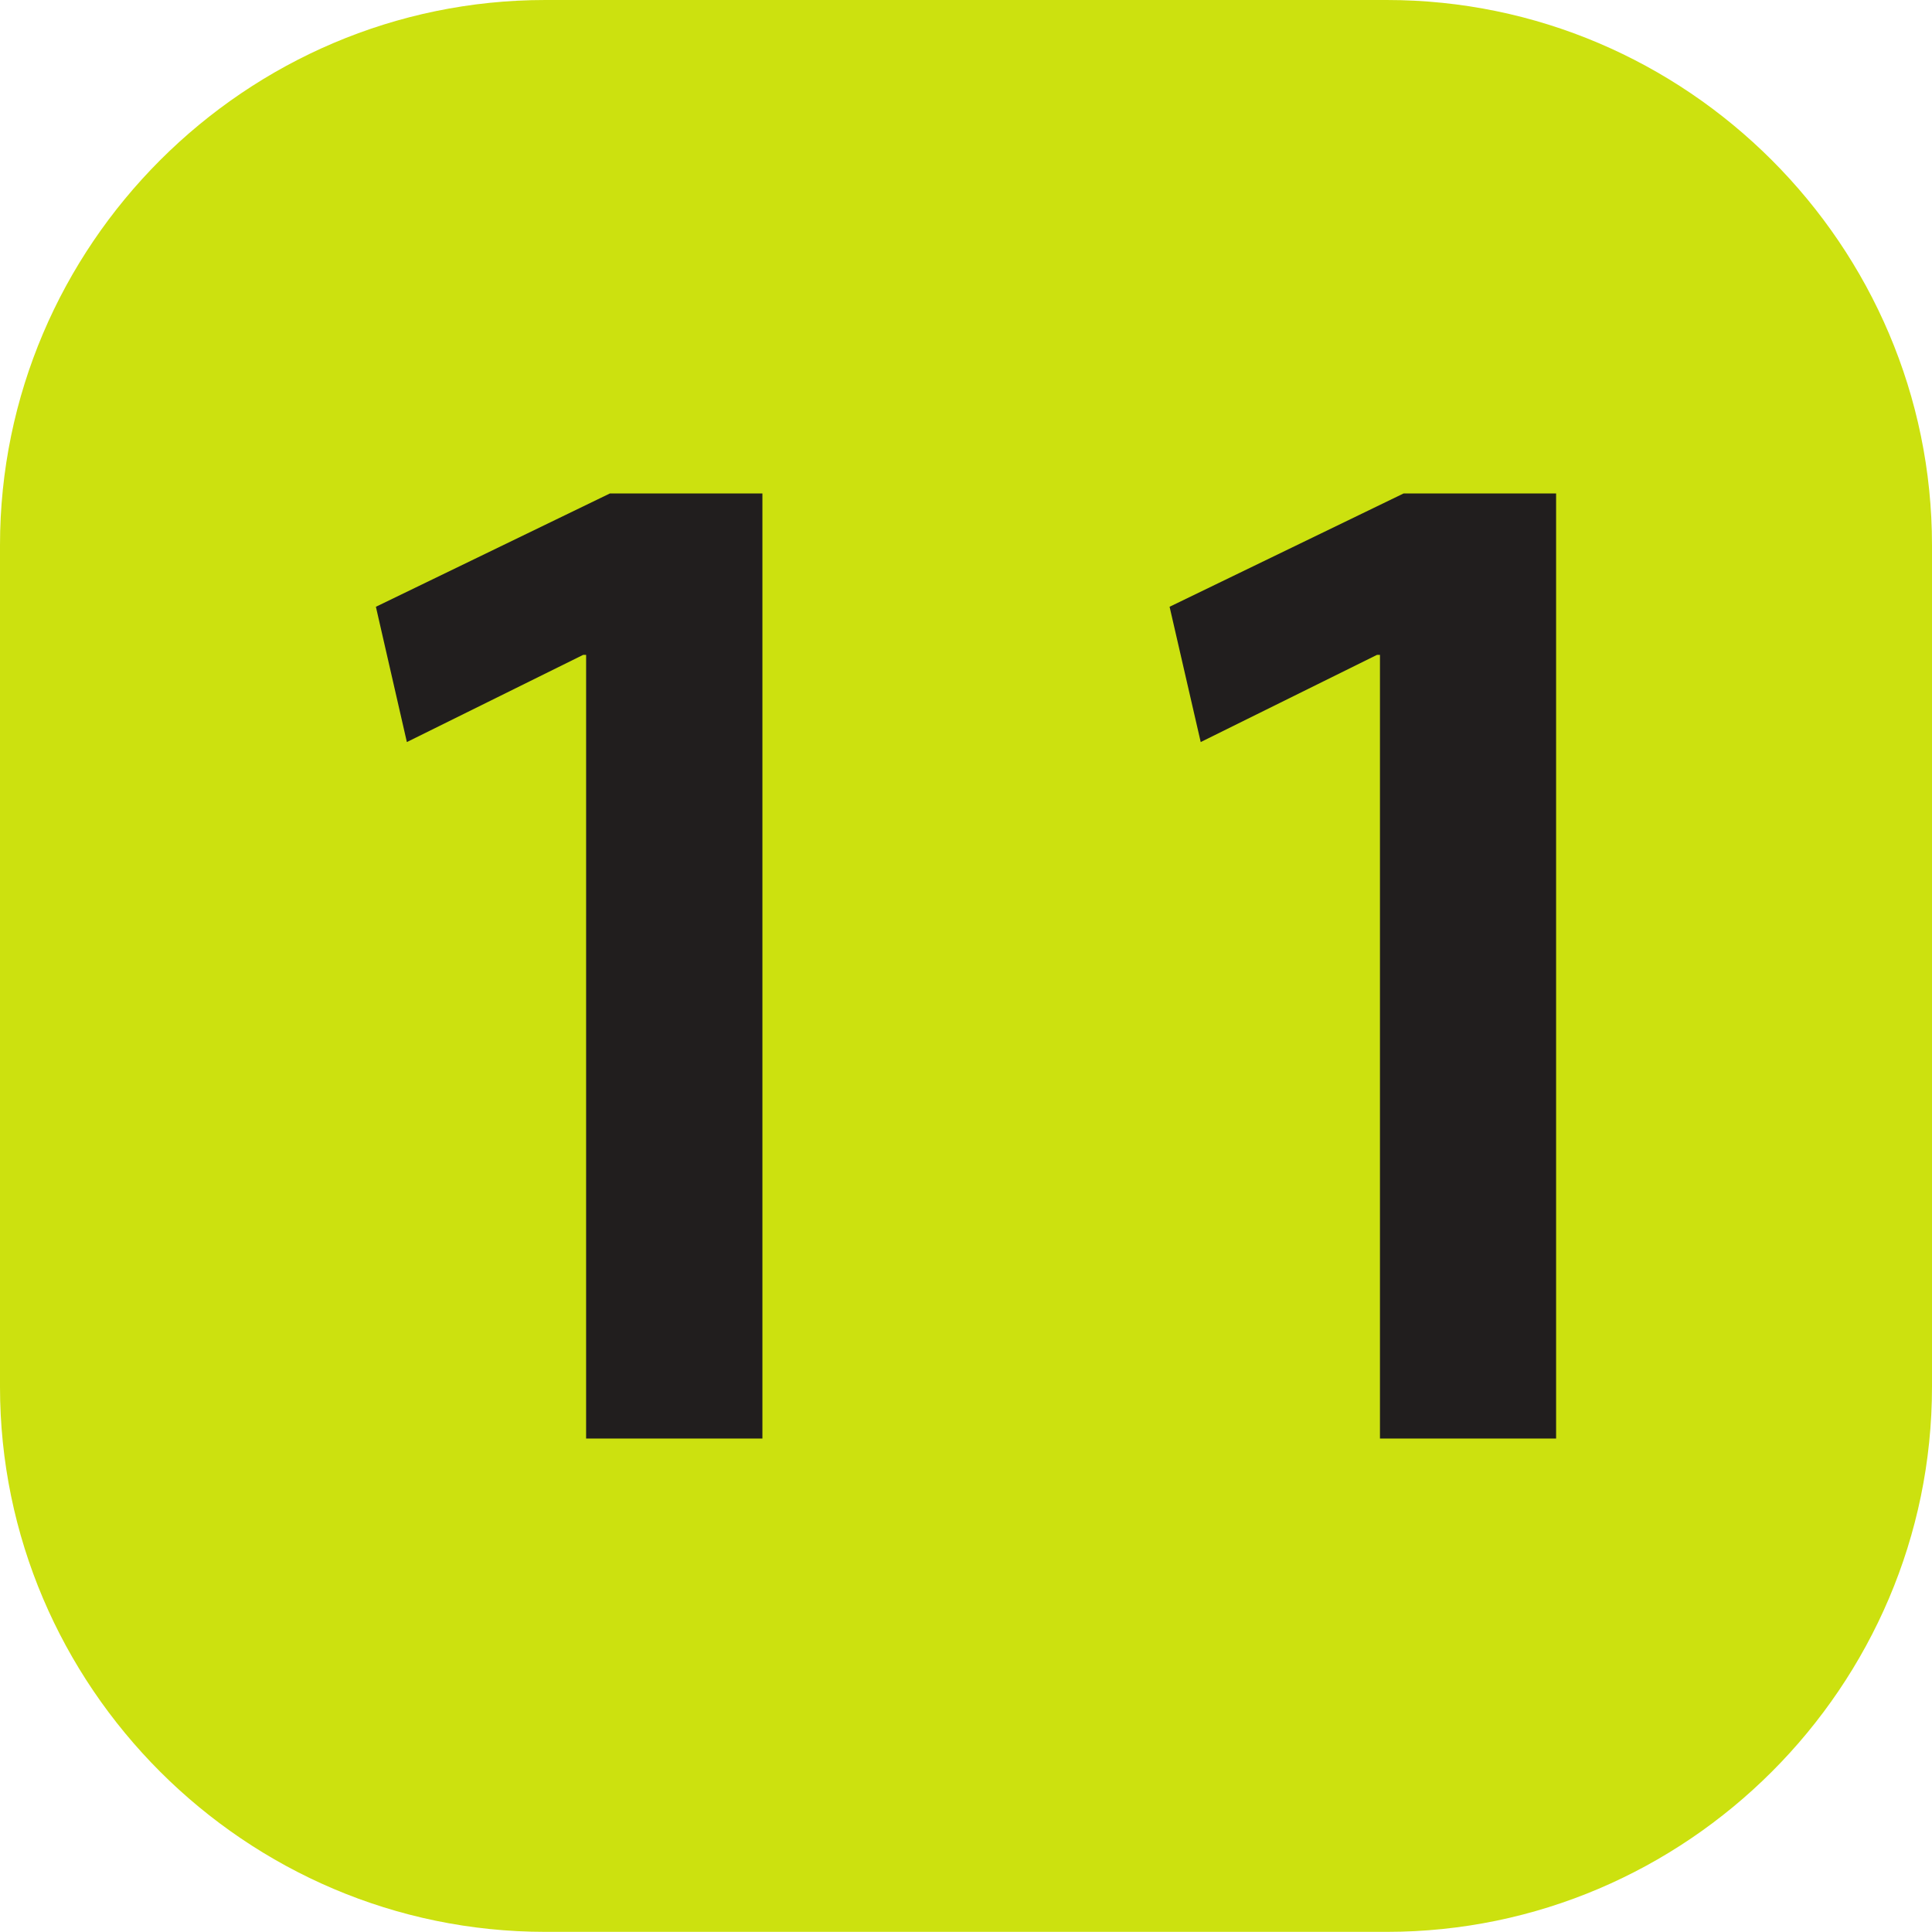 <?xml version="1.0" encoding="UTF-8" standalone="no"?>
<!-- Created with Inkscape (http://www.inkscape.org/) -->

<svg
   width="220.11mm"
   height="220.094mm"
   viewBox="0 0 220.11 220.094"
   version="1.1"
   id="svg18002"
   xmlns="http://www.w3.org/2000/svg"
   xmlns:svg="http://www.w3.org/2000/svg">
  <defs
     id="defs17999" />
  <path
     style="fill:#cce10f;fill-opacity:1;fill-rule:nonzero;stroke:none;stroke-width:4.303"
     d="M 157.99,220.094 H 62.12 C 27.951,220.094 0,192.143 0,157.99 V 62.12 C 0,27.951 27.951,0 62.12,0 h 95.87 c 34.17,0 62.12,27.951 62.12,62.12 v 95.87 c 0,34.153 -27.951,62.104 -62.12,62.104"
     id="path10321" />
  <path
     style="fill:#211e1e;fill-opacity:1;fill-rule:nonzero;stroke:none;stroke-width:4.303"
     d="M 66.776,74.608 H 66.439 L 46.354,84.542 42.825,69.129 69.481,56.221 H 86.86 V 163.89 H 66.775 Z m 0,0"
     id="path10323" />
  <path
     style="fill:#211e1e;fill-opacity:1;fill-rule:nonzero;stroke:none;stroke-width:4.303"
     d="m 157.217,74.608 h -0.337 l -20.085,9.933 -3.546,-15.413 26.657,-12.908 h 17.379 V 163.89 h -20.068 z m 0,0"
     id="path10325" />
</svg>
